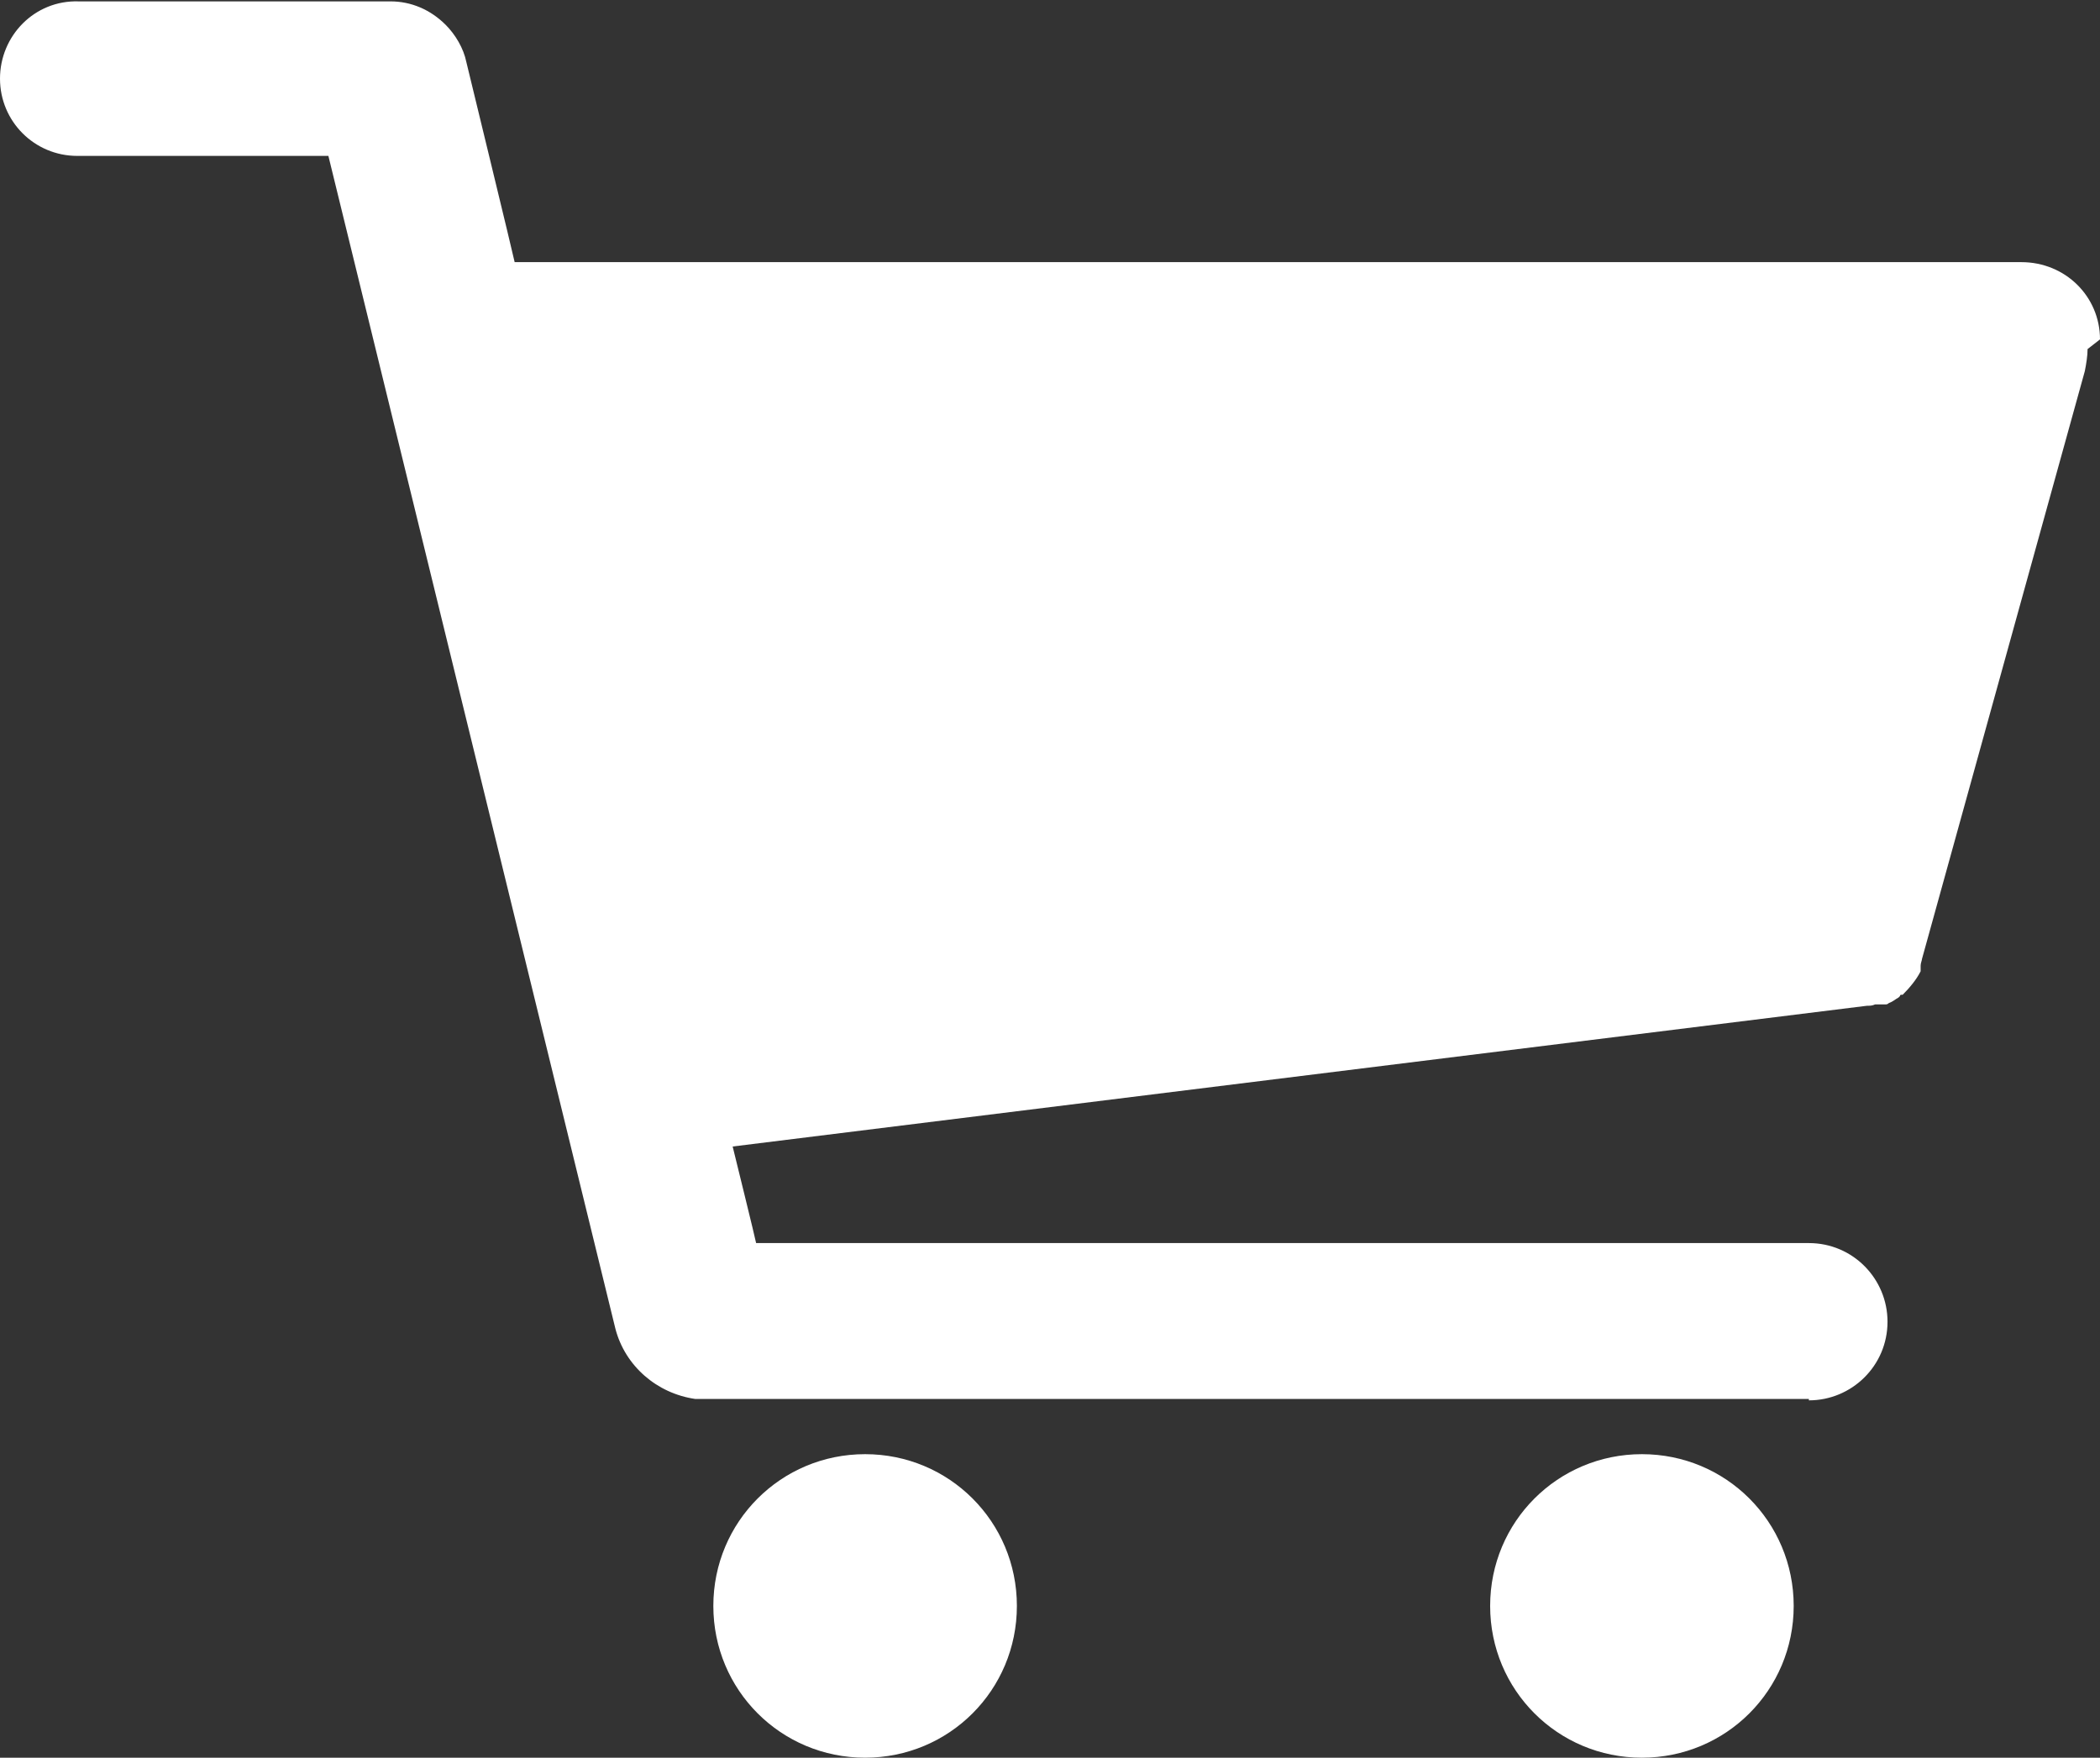 <?xml version="1.0" encoding="UTF-8"?>
<svg xmlns="http://www.w3.org/2000/svg" version="1.1" viewBox="0 0 152.2 127.4">
  <rect x="0" y="0" width="152.2" height="127.4" fill="#333333" stroke="none"/>
  <defs>
    <style>
      .cls-1 {
        fill: #fff;
      }
    </style>
  </defs>
  <!-- Generator: Adobe Illustrator 28.7.1, SVG Export Plug-In . SVG Version: 1.2.0 Build 142)  -->
  <g>
    <g id="Ebene_1">
      <g>
        <path class="cls-1" d="M62.7,105.4c-6.1,0-11,4.9-11,11s4.9,11,11,11,11-4.9,11-11-4.9-11-11-11h0"/>
        <path class="cls-1" d="M119,105.4c-6.1,0-11,4.9-11,11s4.9,11,11,11,11-4.9,11-11-4.9-11-11-11h0"/>
        <path class="cls-1" d="M152.2,24.6h0c0-3.1-2.5-5.6-5.7-5.6H37.3c0-.1-3.5-14.5-3.5-14.5-.2-1-.8-2-1.5-2.7-1.1-1.1-2.5-1.7-4-1.7H5.7c0,0,0,0,0,0C2.5,0,0,2.6,0,5.7c0,3.1,2.5,5.6,5.6,5.6h18.2c0,0,20.8,85,20.8,85,.7,2.7,3,4.7,5.8,5.1h80.7c0,.1,0,.1,0,.1,3.1,0,5.7-2.5,5.7-5.7,0-3.1-2.5-5.7-5.7-5.7H54.8c0-.1-1.7-7-1.7-7l82.2-10.2c.2,0,.4,0,.6-.1h0c0,0,.1,0,.2,0h0c0,0,.1,0,.2,0s.1,0,.2,0h0c0,0,.1,0,.2,0h0c0,0,.1,0,.2-.1h0c.3-.1.5-.3.7-.4h0c0,0,0,0,.1-.1h0c0,0,0-.1.1-.1s0,0,.1,0h0c.5-.5,1-1.1,1.3-1.7h0c0-.1,0-.2,0-.2,0,0,0,0,0,0s0,0,0-.1,0,0,0-.1h0c0-.2.1-.4.1-.5l11.8-42.6c.1-.5.2-1.1.2-1.6h0"/>
      </g>
    </g>
  </g>
</svg>